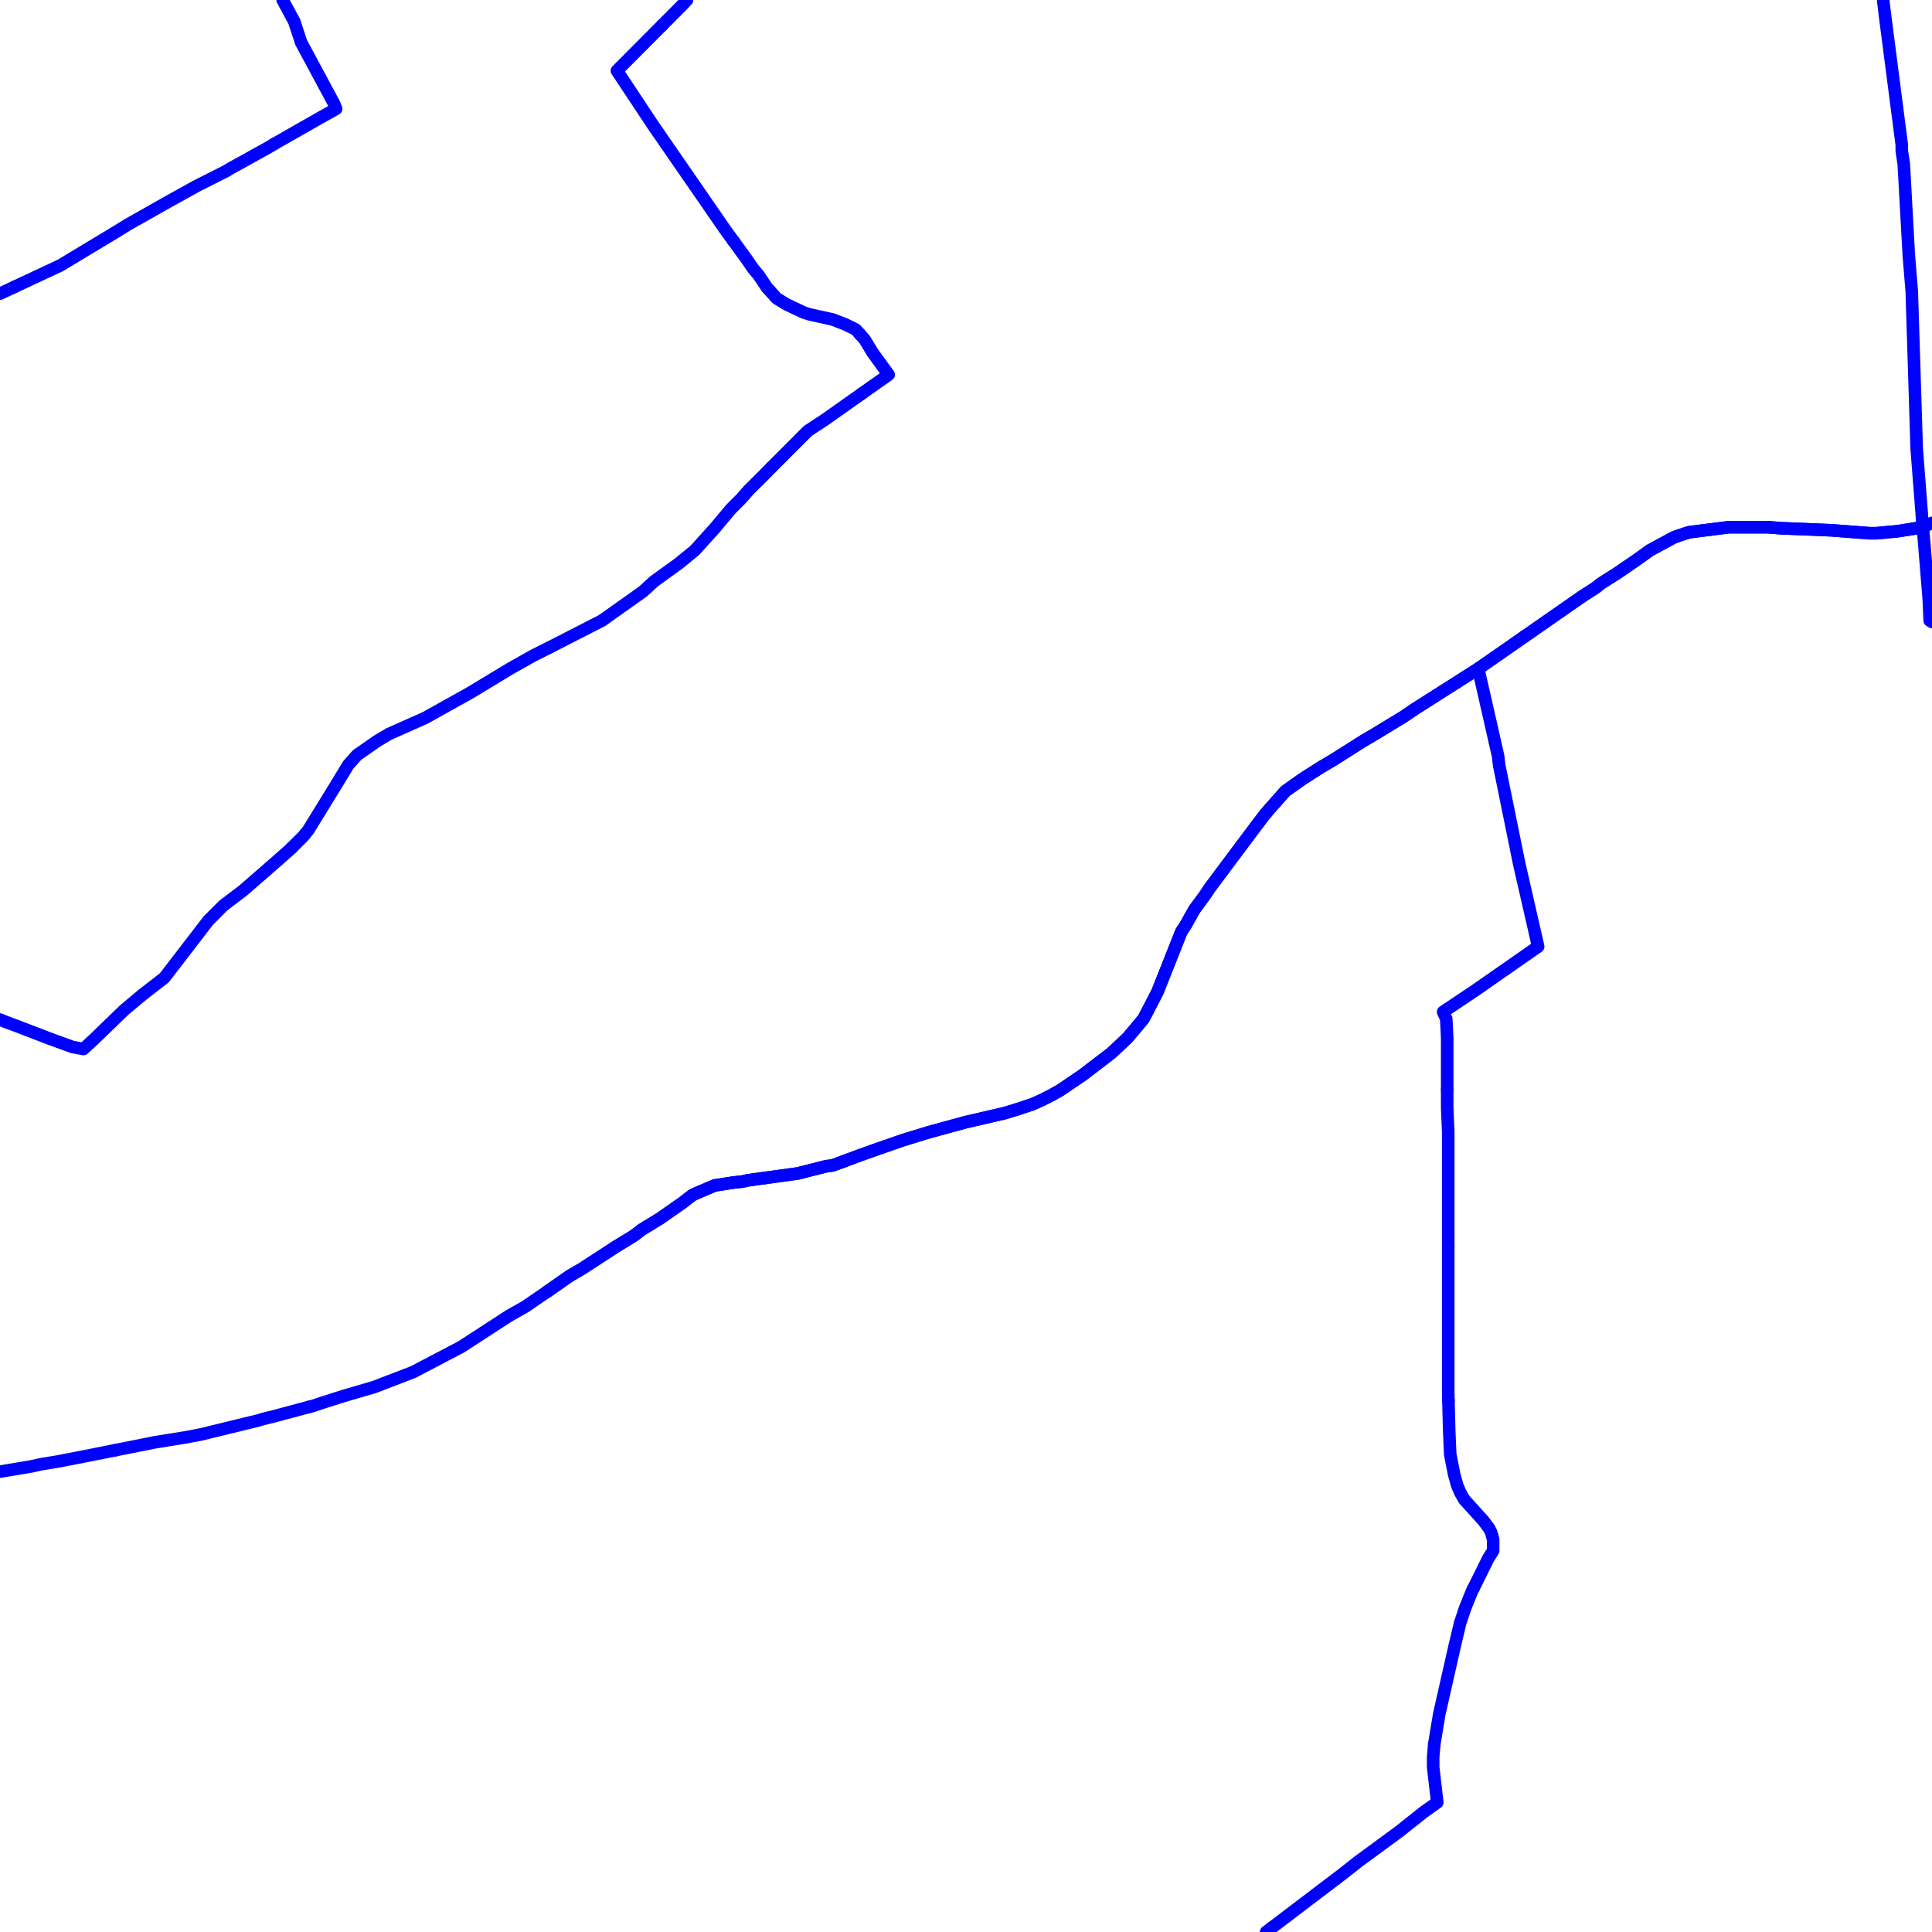 <?xml version="1.0" encoding="UTF-8"?>
<svg xmlns="http://www.w3.org/2000/svg" xmlns:xlink="http://www.w3.org/1999/xlink" width="576pt" height="576pt" viewBox="0 0 576 576" version="1.1">
<g id="surface1160429">
<path style="fill:none;stroke-width:3.75;stroke-linecap:round;stroke-linejoin:round;stroke:rgb(0%,0%,100%);stroke-opacity:1;stroke-miterlimit:10;" d="M 454.438 189.824 L 471.672 177.824 L 475.836 175.141 L 477.344 173.93 L 482.09 170.922 L 487.754 167.047 L 491.93 164.059 L 499.062 160.199 L 500.871 159.562 L 503.562 158.684 L 515.445 157.176 L 527.074 157.176 L 530.949 157.48 L 545.859 158.09 L 557.461 158.977 L 559.258 158.977 L 565.812 158.375 L 573.254 157.176 L 576 155.887 "/>
<path style="fill:none;stroke-width:3.75;stroke-linecap:round;stroke-linejoin:round;stroke:rgb(0%,0%,100%);stroke-opacity:1;stroke-miterlimit:10;" d="M 377.473 576 L 379.117 574.758 "/>
<path style="fill:none;stroke-width:3.75;stroke-linecap:round;stroke-linejoin:round;stroke:rgb(0%,0%,100%);stroke-opacity:1;stroke-miterlimit:10;" d="M 427.602 520.031 L 429.09 511.059 L 433.836 490.121 L 435.344 483.812 L 436.855 479.328 L 438.91 474.258 L 439.305 473.504 "/>
<path style="fill:none;stroke-width:3.75;stroke-linecap:round;stroke-linejoin:round;stroke:rgb(0%,0%,100%);stroke-opacity:1;stroke-miterlimit:10;" d="M 379.117 574.758 L 399.602 559.207 L 404.938 555.016 L 417.156 546.043 L 424.34 540.336 L 428.5 537.367 L 427.281 526.875 L 427.281 523.906 L 427.602 520.031 "/>
<path style="fill:none;stroke-width:3.75;stroke-linecap:round;stroke-linejoin:round;stroke:rgb(0%,0%,100%);stroke-opacity:1;stroke-miterlimit:10;" d="M 431.832 417.52 L 431.773 415.023 L 431.773 371.566 "/>
<path style="fill:none;stroke-width:3.75;stroke-linecap:round;stroke-linejoin:round;stroke:rgb(0%,0%,100%);stroke-opacity:1;stroke-miterlimit:10;" d="M 439.305 473.504 L 441.312 469.477 L 443.664 464.699 L 445.164 462.305 L 445.164 459.02 L 444.582 456.895 L 444 455.711 L 442.195 453.312 L 436.527 447.043 L 435.34 444.934 L 434.453 442.859 L 433.535 439.559 L 432.363 433.582 L 432.066 426.68 L 431.832 417.52 "/>
<path style="fill:none;stroke-width:3.75;stroke-linecap:round;stroke-linejoin:round;stroke:rgb(0%,0%,100%);stroke-opacity:1;stroke-miterlimit:10;" d="M 431.465 324.875 L 431.465 309.441 L 431.18 303.758 L 430.258 301.676 L 440.129 295.062 L 458.574 282.203 L 452.906 257.398 L 446.938 228.062 L 446.637 225.398 L 440.719 199.363 "/>
<path style="fill:none;stroke-width:3.75;stroke-linecap:round;stroke-linejoin:round;stroke:rgb(0%,0%,100%);stroke-opacity:1;stroke-miterlimit:10;" d="M 431.773 371.566 L 431.773 337.555 L 431.465 330.402 L 431.465 324.875 "/>
<path style="fill:none;stroke-width:3.75;stroke-linecap:round;stroke-linejoin:round;stroke:rgb(0%,0%,100%);stroke-opacity:1;stroke-miterlimit:10;" d="M 163.094 385.109 L 169.938 380.336 L 173.504 378.266 L 183.633 371.676 L 189.008 368.383 L 191.371 366.578 L 196.73 363.305 L 203.582 358.512 L 206.27 356.41 L 207.492 355.801 L 213.113 353.414 L 218.793 352.535 L 221.473 352.238 L 222.957 351.898 L 237.855 349.844 L 246.188 347.727 L 248.281 347.438 L 256.305 344.457 L 260.508 342.949 L 269.113 339.953 L 276.891 337.559 L 287.895 334.559 L 299.492 331.875 L 303.387 330.691 "/>
<path style="fill:none;stroke-width:3.75;stroke-linecap:round;stroke-linejoin:round;stroke:rgb(0%,0%,100%);stroke-opacity:1;stroke-miterlimit:10;" d="M 377.406 242.477 L 378.449 241.238 L 383.211 235.871 L 388.293 232.266 L 393.914 228.676 L 397.488 226.574 L 406.43 220.91 L 410.012 218.801 L 418.363 213.723 L 421.934 211.309 L 440.719 199.363 "/>
<path style="fill:none;stroke-width:3.75;stroke-linecap:round;stroke-linejoin:round;stroke:rgb(0%,0%,100%);stroke-opacity:1;stroke-miterlimit:10;" d="M 303.387 330.691 L 307.844 329.191 L 310.539 328 L 313.516 326.492 L 316.164 324.992 L 322.762 320.516 L 331.375 313.918 L 336.152 309.441 L 340.914 303.762 L 345.109 295.668 L 352.207 277.746 L 353.422 275.934 L 356.109 271.133 L 359.395 266.672 L 360.566 264.867 L 373.969 246.938 L 376.941 243.023 L 377.406 242.477 "/>
<path style="fill:none;stroke-width:3.75;stroke-linecap:round;stroke-linejoin:round;stroke:rgb(0%,0%,100%);stroke-opacity:1;stroke-miterlimit:10;" d="M 197.352 7.598 L 183.926 21.078 L 194.637 37.242 L 216.102 68.332 L 218.648 71.832 "/>
<path style="fill:none;stroke-width:3.75;stroke-linecap:round;stroke-linejoin:round;stroke:rgb(0%,0%,100%);stroke-opacity:1;stroke-miterlimit:10;" d="M 164.07 192.906 L 158.922 195.492 L 152.043 199.367 L 140.145 206.559 L 126.758 214.031 L 116.004 218.809 L 112.465 220.918 L 106.465 225.082 L 103.812 228.07 L 100.531 233.48 L 91.887 247.535 L 90.41 249.34 L 87.004 252.73 "/>
<path style="fill:none;stroke-width:3.75;stroke-linecap:round;stroke-linejoin:round;stroke:rgb(0%,0%,100%);stroke-opacity:1;stroke-miterlimit:10;" d="M 229.957 139.371 L 229.797 139.543 L 227.734 141.645 L 223.234 146.102 L 221.141 148.508 L 217.863 151.801 L 213.109 157.484 L 207.16 164.062 L 202.406 167.957 L 194.965 173.34 L 191.695 176.348 L 179.469 185.016 L 166.066 191.883 L 164.07 192.906 "/>
<path style="fill:none;stroke-width:3.75;stroke-linecap:round;stroke-linejoin:round;stroke:rgb(0%,0%,100%);stroke-opacity:1;stroke-miterlimit:10;" d="M 87.004 252.73 L 86.516 253.215 L 81.77 257.406 L 72.52 265.457 L 66.602 269.953 L 62.102 274.457 L 49.004 291.5 L 42.445 296.59 L 37.07 301.086 L 28.121 309.742 L 24.883 312.742 L 21.613 312.141 L 15.023 309.746 L 4.895 305.852 L 1.648 304.656 L 0 303.965 "/>
<path style="fill:none;stroke-width:3.75;stroke-linecap:round;stroke-linejoin:round;stroke:rgb(0%,0%,100%);stroke-opacity:1;stroke-miterlimit:10;" d="M 218.648 71.832 L 222.645 77.324 L 224.461 79.988 L 226.23 82.113 L 228.617 85.695 L 231.594 88.98 L 234.582 90.793 L 239.617 93.164 L 241.434 93.746 L 248.277 95.254 L 252.145 96.77 L 255.121 98.234 L 256.43 99.695 "/>
<path style="fill:none;stroke-width:3.75;stroke-linecap:round;stroke-linejoin:round;stroke:rgb(0%,0%,100%);stroke-opacity:1;stroke-miterlimit:10;" d="M 197.352 7.598 L 203.285 1.629 L 204.824 0 "/>
<path style="fill:none;stroke-width:3.75;stroke-linecap:round;stroke-linejoin:round;stroke:rgb(0%,0%,100%);stroke-opacity:1;stroke-miterlimit:10;" d="M 4.406 85.488 L 18.027 79.113 L 34.426 69.234 L 38.285 66.855 L 50.473 59.969 L 58.531 55.5 L 67.445 50.996 L 68.953 50.078 L 71.637 48.609 L 80.289 43.805 L 81.766 42.91 "/>
<path style="fill:none;stroke-width:3.75;stroke-linecap:round;stroke-linejoin:round;stroke:rgb(0%,0%,100%);stroke-opacity:1;stroke-miterlimit:10;" d="M 0 87.547 L 4.406 85.488 "/>
<path style="fill:none;stroke-width:3.75;stroke-linecap:round;stroke-linejoin:round;stroke:rgb(0%,0%,100%);stroke-opacity:1;stroke-miterlimit:10;" d="M 81.766 42.91 L 95.461 35.102 L 100.207 32.453 L 99.613 30.938 L 89.797 12.68 L 87.73 6.418 L 84.273 0 "/>
<path style="fill:none;stroke-width:3.75;stroke-linecap:round;stroke-linejoin:round;stroke:rgb(0%,0%,100%);stroke-opacity:1;stroke-miterlimit:10;" d="M 256.43 99.695 L 257.809 101.258 L 260.16 105.133 L 264.941 111.703 L 256.898 117.375 "/>
<path style="fill:none;stroke-width:3.75;stroke-linecap:round;stroke-linejoin:round;stroke:rgb(0%,0%,100%);stroke-opacity:1;stroke-miterlimit:10;" d="M 256.898 117.375 L 245.879 125.164 L 240.836 128.469 L 229.957 139.371 "/>
<path style="fill:none;stroke-width:3.75;stroke-linecap:round;stroke-linejoin:round;stroke:rgb(0%,0%,100%);stroke-opacity:1;stroke-miterlimit:10;" d="M 440.719 199.363 L 454.438 189.824 "/>
<path style="fill:none;stroke-width:3.75;stroke-linecap:round;stroke-linejoin:round;stroke:rgb(0%,0%,100%);stroke-opacity:1;stroke-miterlimit:10;" d="M 34.395 432.352 L 46.32 429.98 L 55.559 428.492 L 60.051 427.621 L 77.281 423.422 L 78.191 423.109 L 81.773 422.227 L 92.219 419.43 "/>
<path style="fill:none;stroke-width:3.75;stroke-linecap:round;stroke-linejoin:round;stroke:rgb(0%,0%,100%);stroke-opacity:1;stroke-miterlimit:10;" d="M 251.617 346.207 L 256.305 344.457 L 260.508 342.949 L 269.113 339.953 L 276.891 337.559 L 287.895 334.559 L 299.492 331.875 L 303.387 330.691 L 307.844 329.191 L 310.539 328 L 313.516 326.492 L 316.164 324.992 L 322.762 320.516 L 331.375 313.918 L 336.152 309.441 L 340.914 303.762 L 345.109 295.668 L 352.207 277.746 L 353.422 275.934 L 356.109 271.133 L 359.395 266.672 L 360.566 264.867 L 373.969 246.938 L 376.941 243.023 L 378.449 241.238 L 383.211 235.871 L 388.293 232.266 L 393.914 228.676 L 397.488 226.574 L 406.43 220.91 L 410.012 218.801 L 418.363 213.723 L 421.934 211.309 L 440.719 199.363 L 454.438 189.824 "/>
<path style="fill:none;stroke-width:3.75;stroke-linecap:round;stroke-linejoin:round;stroke:rgb(0%,0%,100%);stroke-opacity:1;stroke-miterlimit:10;" d="M 163.094 385.109 L 169.938 380.336 L 173.504 378.266 L 183.633 371.676 L 189.008 368.383 L 191.371 366.578 L 196.73 363.305 L 203.582 358.512 L 206.27 356.41 L 207.492 355.801 L 213.113 353.414 L 218.793 352.535 L 221.473 352.238 L 222.957 351.898 L 237.855 349.844 L 246.188 347.727 L 248.281 347.438 L 251.617 346.207 "/>
<path style="fill:none;stroke-width:3.75;stroke-linecap:round;stroke-linejoin:round;stroke:rgb(0%,0%,100%);stroke-opacity:1;stroke-miterlimit:10;" d="M 454.438 189.824 L 471.672 177.824 L 475.836 175.141 L 477.344 173.93 L 482.09 170.922 L 487.754 167.047 L 491.93 164.059 L 499.062 160.199 L 500.871 159.562 L 503.562 158.684 L 515.445 157.176 L 527.074 157.176 L 530.949 157.48 L 545.859 158.09 L 557.461 158.977 L 559.258 158.977 L 565.812 158.375 L 573.254 157.176 "/>
<path style="fill:none;stroke-width:3.75;stroke-linecap:round;stroke-linejoin:round;stroke:rgb(0%,0%,100%);stroke-opacity:1;stroke-miterlimit:10;" d="M 0 438.754 L 9.391 437.18 L 12.086 436.57 L 17.445 435.691 L 25.184 434.184 L 34.395 432.352 "/>
<path style="fill:none;stroke-width:3.75;stroke-linecap:round;stroke-linejoin:round;stroke:rgb(0%,0%,100%);stroke-opacity:1;stroke-miterlimit:10;" d="M 576 185.445 L 575.312 185.012 L 575.043 178.723 L 573.539 160.199 L 573.254 157.176 "/>
<path style="fill:none;stroke-width:3.75;stroke-linecap:round;stroke-linejoin:round;stroke:rgb(0%,0%,100%);stroke-opacity:1;stroke-miterlimit:10;" d="M 573.254 157.176 L 571.441 133.832 L 569.969 86.887 L 569.09 76.105 L 567.582 48.879 L 566.992 45.012 L 566.992 43.207 L 561.91 3.996 L 561.445 0 "/>
<path style="fill:none;stroke-width:3.75;stroke-linecap:round;stroke-linejoin:round;stroke:rgb(0%,0%,100%);stroke-opacity:1;stroke-miterlimit:10;" d="M 92.219 419.43 L 93.078 419.223 L 95.75 418.324 L 102.312 416.234 L 111.543 413.531 L 123.18 409.062 L 137.473 401.57 L 151.75 392.301 L 156.535 389.598 L 163.094 385.109 "/>
</g>
</svg>
